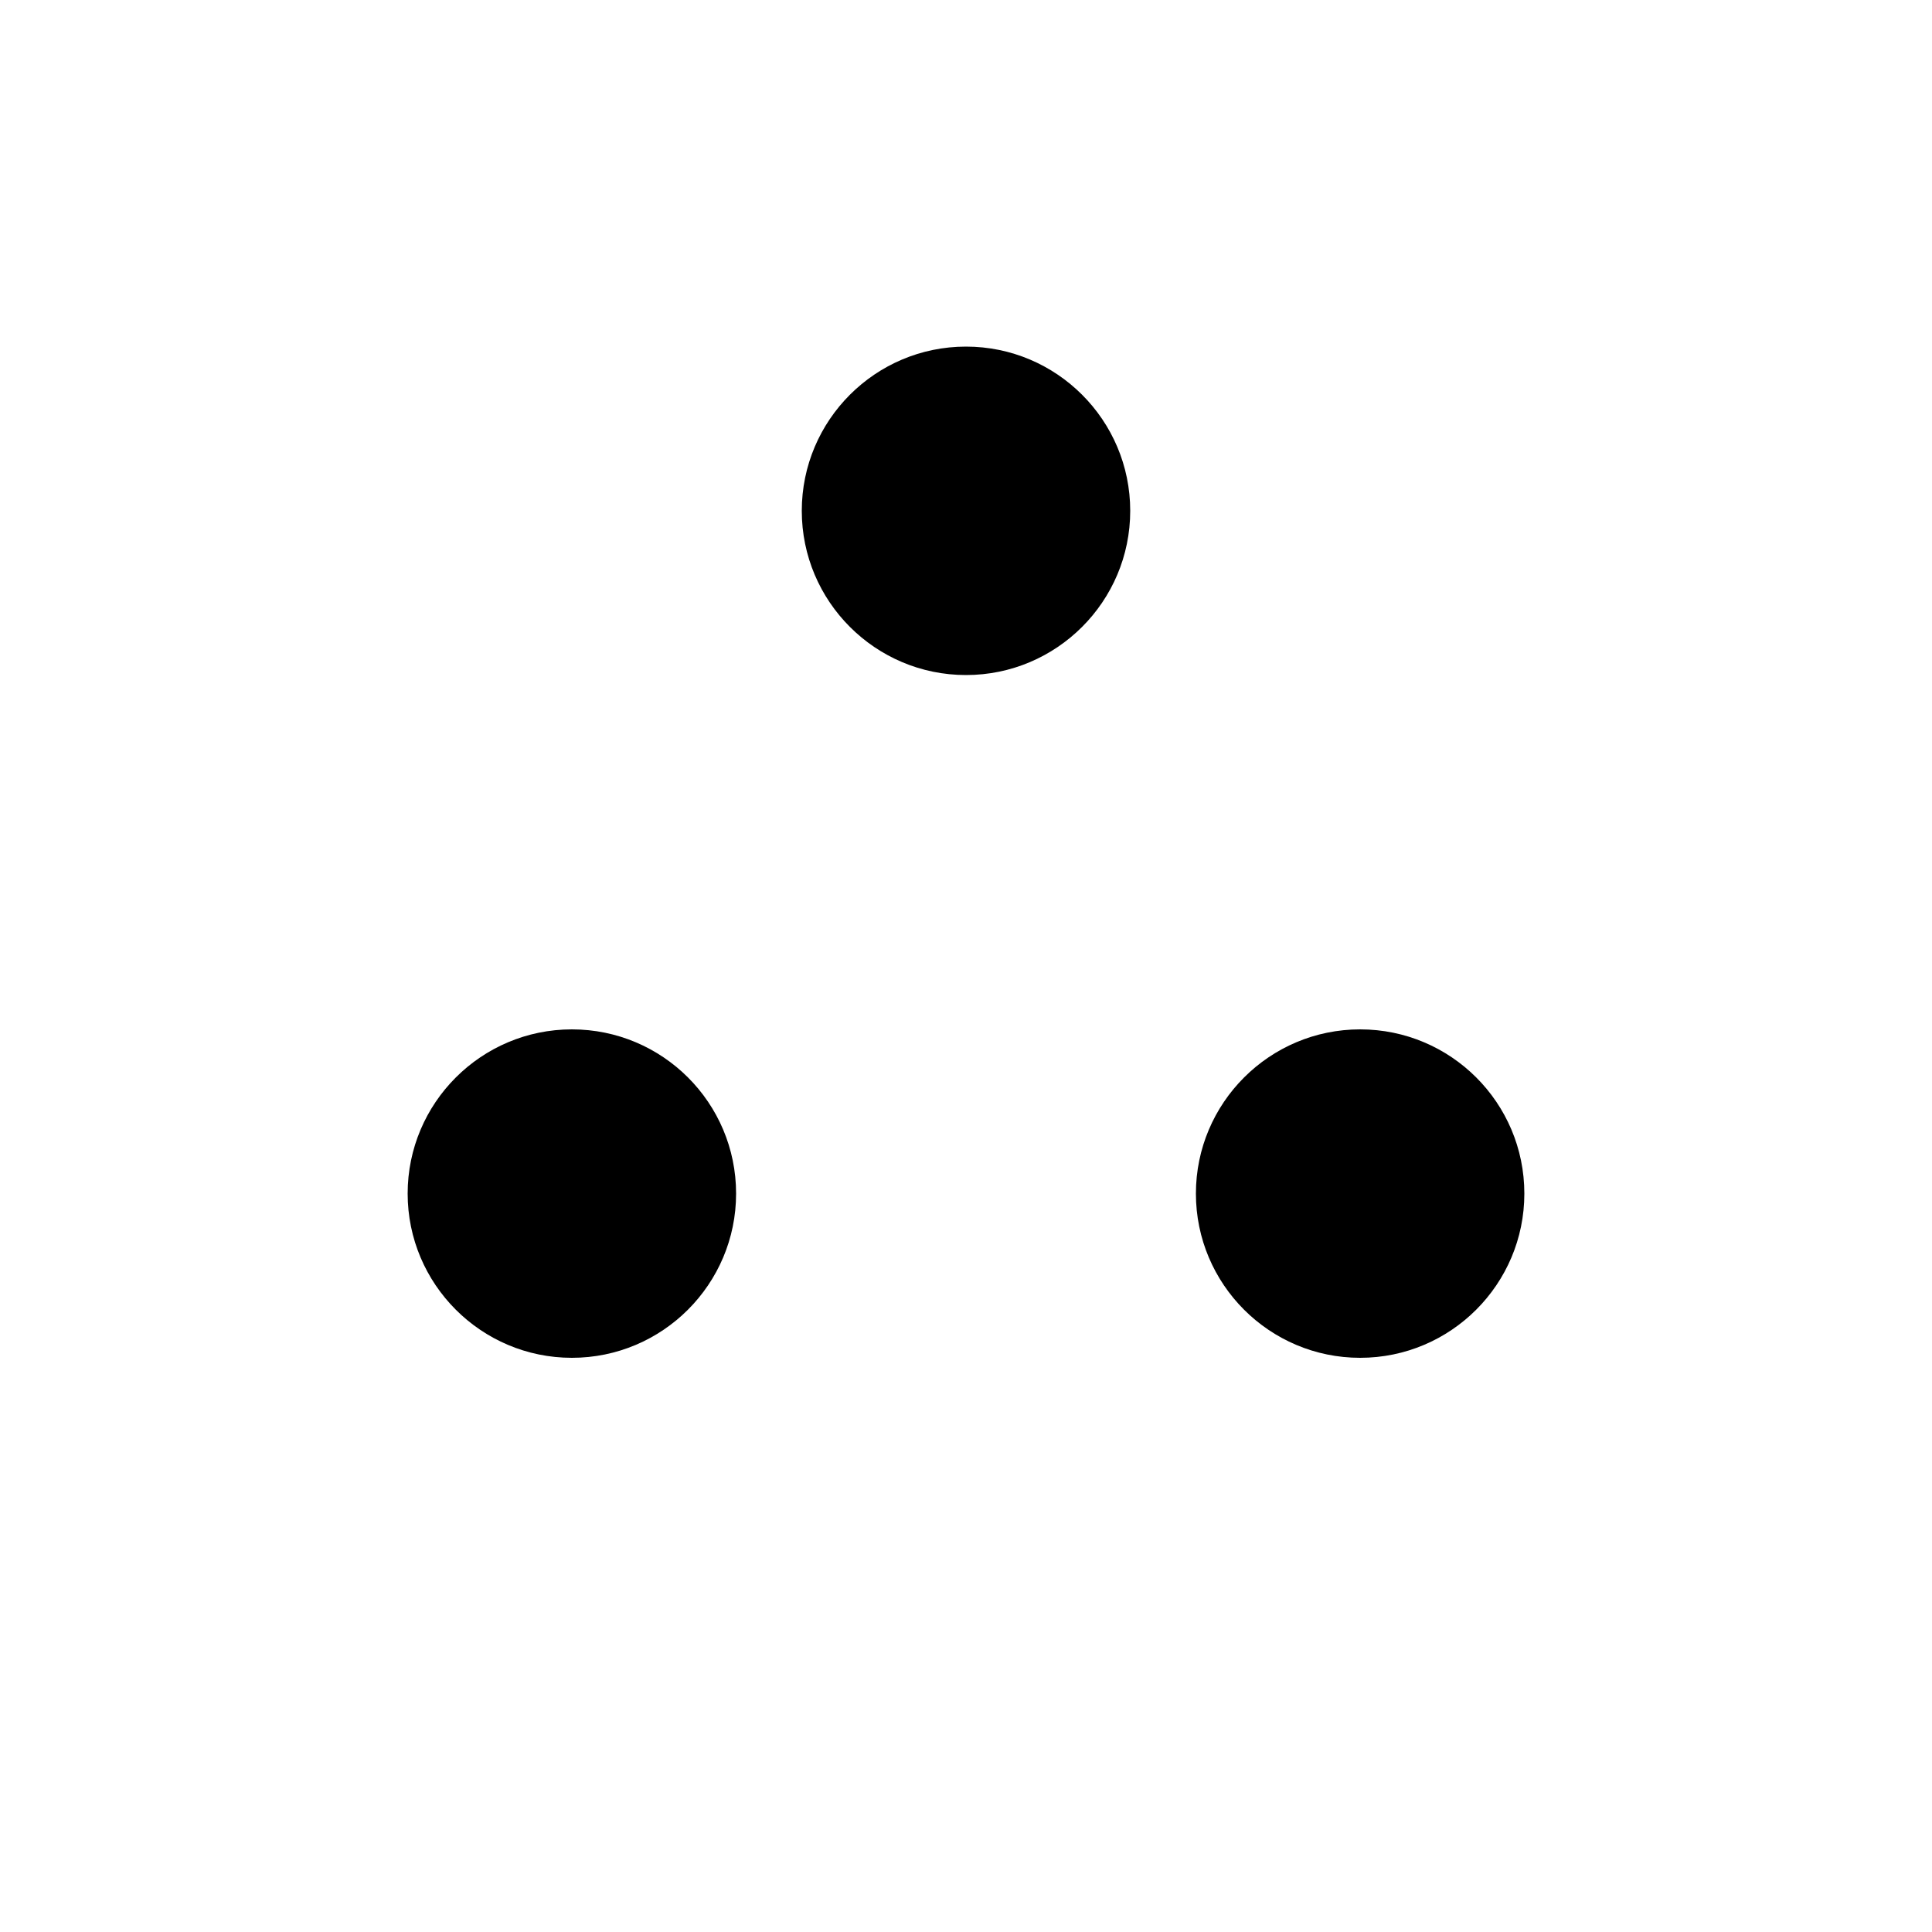 <?xml version="1.0" encoding="UTF-8"?> <!-- Generator: Adobe Illustrator 23.1.1, SVG Export Plug-In . SVG Version: 6.00 Build 0) --> <svg xmlns="http://www.w3.org/2000/svg" xmlns:xlink="http://www.w3.org/1999/xlink" id="icon" x="0px" y="0px" viewBox="0 0 1000 1000" style="enable-background:new 0 0 1000 1000;" xml:space="preserve"> <path d="M585,264.4c0,46.9-38.1,85-85,85s-85-38.1-85-85s38.1-85,85-85S585,217.5,585,264.4z M704,532.8c-46.9,0-85,38.1-85,85 c0,46.9,38.1,85,85,85s85-38.1,85-85C789,570.8,750.9,532.8,704,532.8z M296,532.8c-46.9,0-85,38.1-85,85c0,46.9,38.1,85,85,85 s85-38.1,85-85C381,570.8,342.9,532.8,296,532.8z"></path> </svg> 